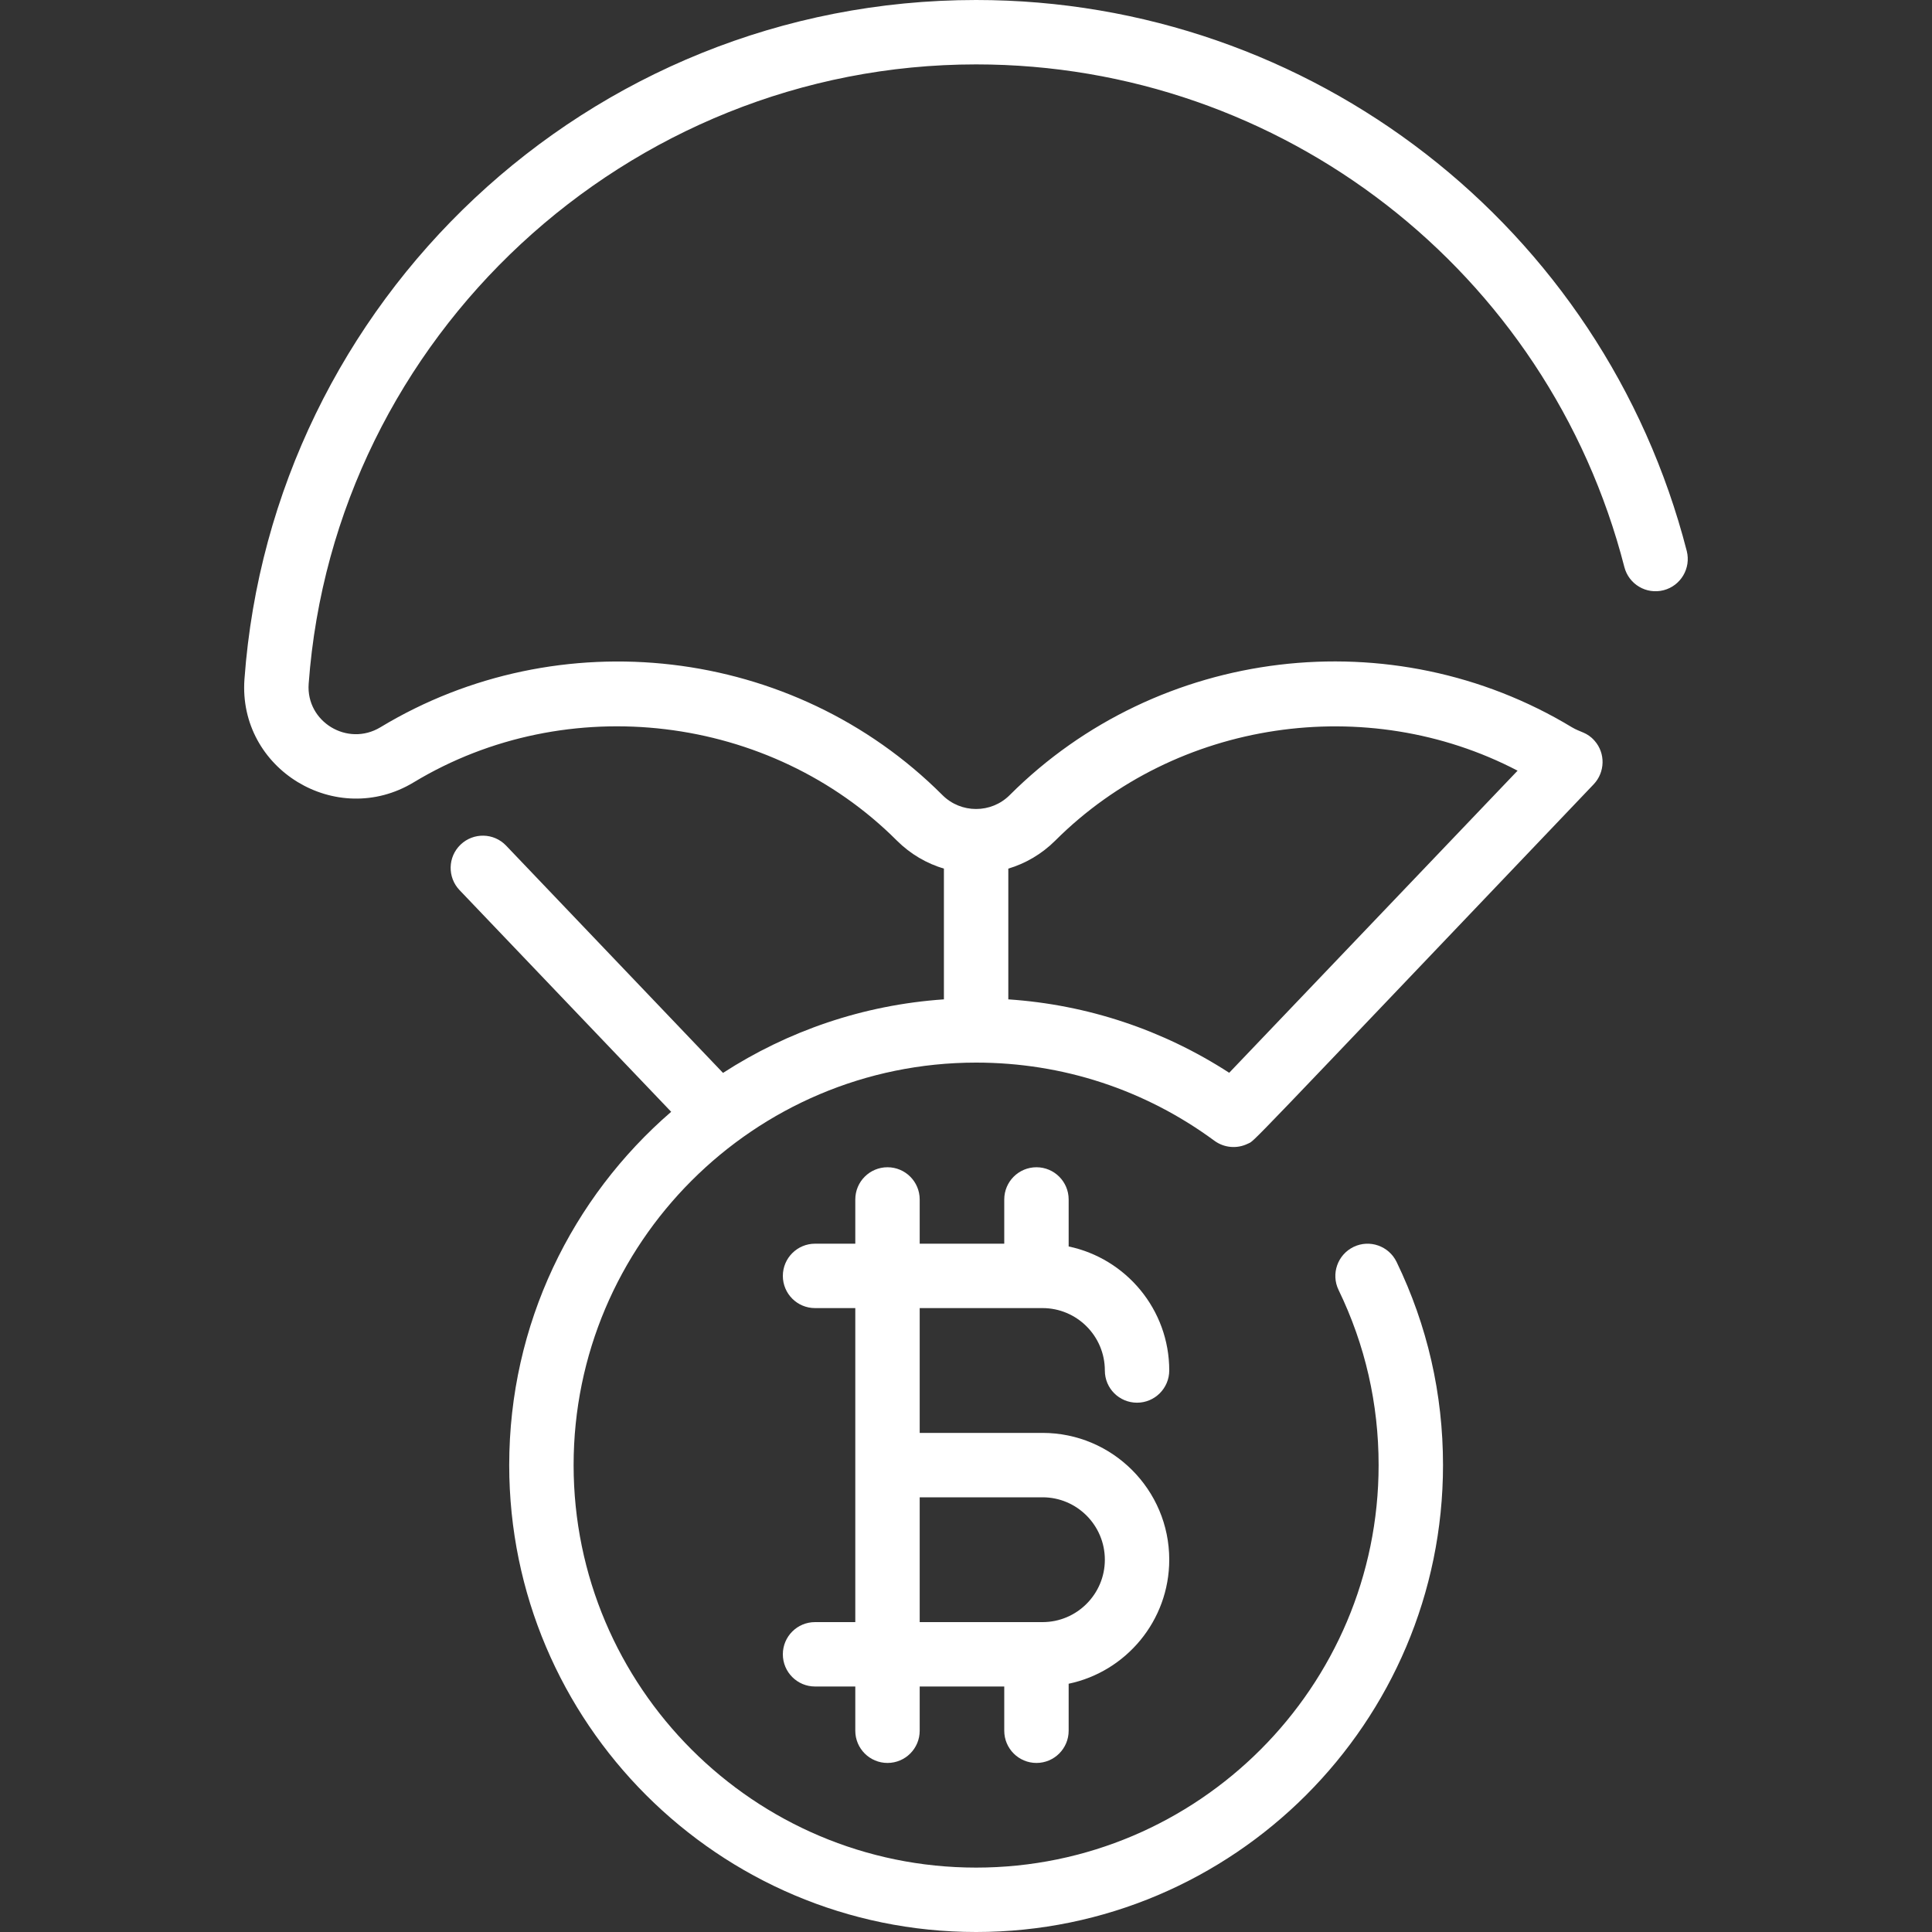 <svg width="30" height="30" viewBox="0 0 30 30" fill="none" xmlns="http://www.w3.org/2000/svg">
<rect x="0" y="0" width="30" height="30" fill="#333333" stroke="none"/>
<path d="M17.656 21.781C17.932 21.781 18.156 21.556 18.156 21.28C18.156 20.334 17.485 19.542 16.594 19.355V18.625C16.594 18.349 16.37 18.125 16.094 18.125C15.818 18.125 15.594 18.349 15.594 18.625V19.312H14.281V18.625C14.281 18.349 14.057 18.125 13.781 18.125C13.505 18.125 13.281 18.349 13.281 18.625V19.312H12.656C12.38 19.312 12.156 19.536 12.156 19.812C12.156 20.089 12.38 20.312 12.656 20.312H13.281V25.188H12.656C12.38 25.188 12.156 25.411 12.156 25.688C12.156 25.964 12.38 26.188 12.656 26.188H13.281V26.875C13.281 27.151 13.505 27.375 13.781 27.375C14.057 27.375 14.281 27.151 14.281 26.875V26.188H15.594V26.875C15.594 27.151 15.818 27.375 16.094 27.375C16.37 27.375 16.594 27.151 16.594 26.875V26.145C17.485 25.958 18.156 25.166 18.156 24.218C18.156 23.133 17.274 22.25 16.189 22.25H14.281V20.312H16.189C16.717 20.312 17.156 20.741 17.156 21.282C17.156 21.559 17.38 21.781 17.656 21.781ZM16.189 23.25C16.722 23.25 17.156 23.684 17.156 24.22C17.156 24.753 16.722 25.188 16.189 25.188H14.281V23.25H16.189Z" fill="white"/>
<path d="M26.192 8.556C24.896 3.518 20.358 0 15.157 0C9.119 0 4.224 4.687 3.796 10.545C3.694 11.945 5.224 12.873 6.424 12.148C8.807 10.708 11.963 11.088 13.927 13.053C14.138 13.263 14.389 13.408 14.657 13.488V15.518C13.399 15.604 12.229 16.012 11.227 16.66L7.859 13.131C7.669 12.931 7.352 12.924 7.152 13.115C6.953 13.305 6.945 13.622 7.136 13.822L10.422 17.264C8.882 18.595 7.907 20.56 7.907 22.75C7.907 26.748 11.159 30 15.157 30C19.154 30 22.407 26.748 22.407 22.75C22.407 21.644 22.164 20.583 21.686 19.595C21.565 19.346 21.266 19.242 21.018 19.362C20.769 19.483 20.665 19.782 20.785 20.03C21.198 20.882 21.407 21.797 21.407 22.75C21.407 26.196 18.603 29 15.157 29C11.71 29 8.907 26.196 8.907 22.75C8.907 19.304 11.71 16.5 15.157 16.5C16.5 16.5 17.78 16.92 18.858 17.714C19.007 17.823 19.206 17.843 19.377 17.759C19.497 17.699 19.181 18.014 24.747 12.178C24.924 11.991 24.932 11.697 24.761 11.503C24.642 11.367 24.542 11.374 24.407 11.292C21.619 9.607 17.986 10.04 15.679 12.346C15.391 12.634 14.922 12.634 14.634 12.346C12.31 10.021 8.671 9.622 5.907 11.293C5.397 11.601 4.75 11.208 4.793 10.618C5.187 5.225 9.739 1 15.157 1C19.901 1 24.041 4.21 25.223 8.805C25.292 9.073 25.564 9.234 25.832 9.165C26.099 9.096 26.26 8.824 26.192 8.556ZM16.386 13.053C18.264 11.176 21.227 10.746 23.565 11.967L19.087 16.658C18.055 15.99 16.885 15.601 15.657 15.518V13.488C15.924 13.408 16.175 13.263 16.386 13.053Z" fill="white"/>
</svg>

